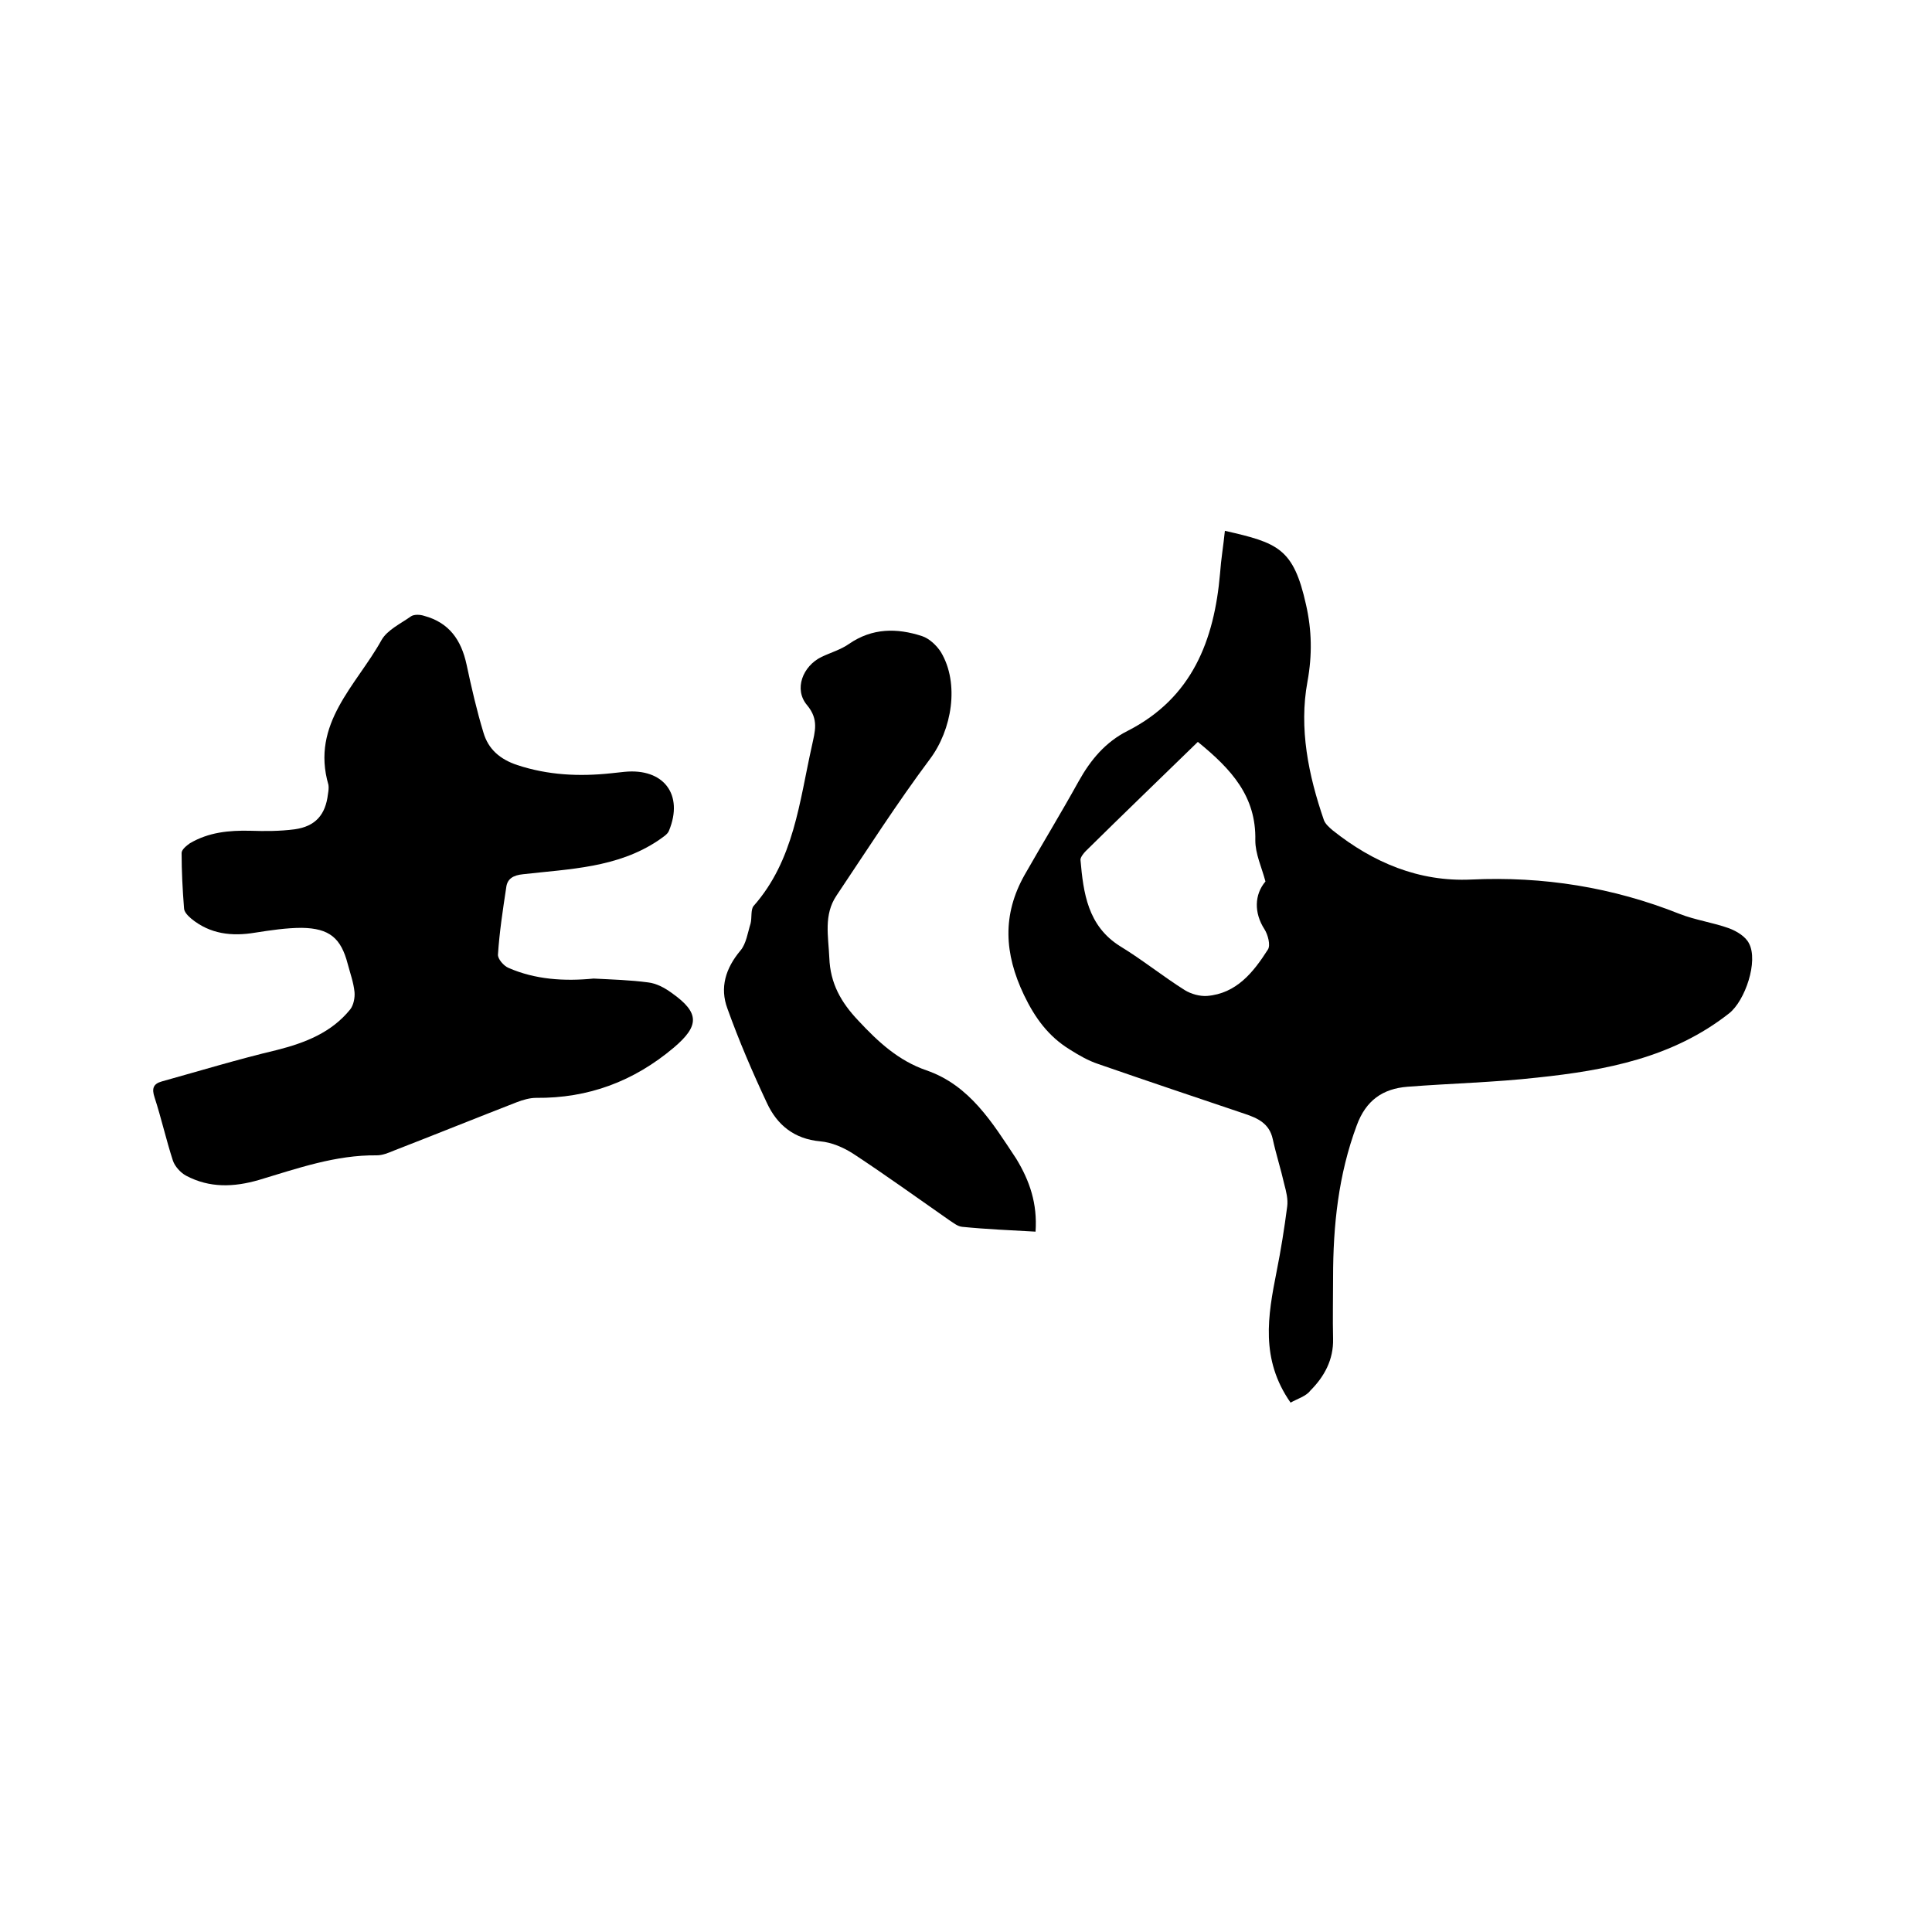 <svg enable-background="new 0 0 400 400" viewBox="0 0 400 400" xmlns="http://www.w3.org/2000/svg"><path d="m267.2 290.4c-6.3-9-4.7-18-2.9-27.1.9-4.5 1.6-8.9 2.2-13.5.2-1.5-.2-3.1-.6-4.6-.7-3.1-1.7-6.2-2.4-9.4s-3.1-4.3-5.8-5.2c-10.1-3.4-20.2-6.8-30.3-10.3-2.1-.7-4-1.8-5.9-3-4.4-2.7-7.2-6.5-9.5-11.3-4.1-8.6-4.5-16.6.1-24.8 3.7-6.5 7.6-12.9 11.2-19.4 2.5-4.5 5.6-8.2 10.2-10.5 13.3-6.8 17.9-18.7 19.1-32.6.2-2.9.7-5.8 1-8.8 11 2.5 14.2 3.6 16.8 15.3 1.2 5.3 1.3 10.4.3 15.9-1.8 9.7.2 19.4 3.4 28.7.3.8 1.1 1.5 1.8 2.1 8.4 6.7 17.9 10.7 28.7 10.2 14.9-.7 29.3 1.6 43.1 7.1 3.3 1.3 7 1.8 10.3 3 1.6.6 3.4 1.7 4.1 3.1 2 3.7-.8 11.9-4.1 14.5-11.7 9.2-25.5 11.8-39.7 13.3-8.9 1-17.9 1.2-26.9 1.9-5.1.4-8.6 2.8-10.5 8-3.8 10.2-4.9 20.7-4.9 31.5 0 4.2-.1 8.5 0 12.7.1 4.3-1.8 7.8-4.7 10.7-.9 1.2-2.7 1.7-4.1 2.5zm-19.2-136.8c-7.7 7.5-15.5 15-23.2 22.6-.5.5-1.1 1.3-1.1 1.8.6 6.9 1.5 13.7 8.2 17.9 4.6 2.8 8.8 6.2 13.4 9.1 1.3.8 3.1 1.3 4.6 1.2 6.1-.5 9.6-4.9 12.6-9.6.6-.9 0-3.1-.7-4.2-2.2-3.4-2.1-7.2.2-9.9-.8-3-2.1-5.7-2.1-8.5.2-9.1-4.9-14.7-11.9-20.4z"/><path d="m122.9 202.6c3.8.2 7.6.3 11.3.8 1.7.2 3.4 1.1 4.9 2.2 5.8 4.1 5.7 6.8.4 11.3-8.3 7-17.7 10.5-28.5 10.4-1.3 0-2.7.4-4 .9-8.5 3.3-16.9 6.7-25.4 10-1.2.5-2.4 1-3.6 1-8.5-.1-16.4 2.7-24.4 5.1-5.2 1.5-10.2 1.7-15.1-.9-1.1-.6-2.3-1.9-2.7-3.1-1.4-4.3-2.4-8.8-3.8-13.1-.6-1.8-.3-2.8 1.5-3.3 7.9-2.2 15.8-4.6 23.8-6.5 5.9-1.5 11.3-3.6 15.2-8.4.7-.9 1-2.4.9-3.6-.2-2-.9-3.9-1.4-5.8-1.4-5.4-3.8-7.4-9.5-7.5-3.2 0-6.5.5-9.7 1-4.8.8-9.3.3-13.2-2.9-.7-.6-1.5-1.4-1.5-2.2-.3-3.8-.5-7.6-.5-11.4 0-.7 1-1.5 1.7-2 3.9-2.3 8.1-2.7 12.5-2.6 3.1.1 6.1.1 9.2-.3 4.3-.6 6.4-3 6.9-7.3.1-.6.2-1.3.1-1.9-3.7-12.7 5.8-20.6 11-30 1.2-2.1 4-3.4 6.1-4.9.6-.4 1.8-.4 2.7-.1 5.2 1.4 7.7 5 8.8 10.1 1 4.7 2.1 9.5 3.5 14.1 1 3.4 3.4 5.5 7 6.7 6.4 2.1 12.8 2.4 19.4 1.7.9-.1 1.9-.2 2.8-.3 8.1-.8 12.3 4.7 9.2 12.2-.3.8-1.4 1.4-2.2 2-8.5 5.7-18.4 5.9-28 7-2 .2-3.3.9-3.5 2.8-.7 4.6-1.4 9.2-1.7 13.8-.1.9 1.2 2.4 2.2 2.8 5.5 2.4 11.5 2.8 17.6 2.2z"/><path d="m214.4 255c-5.3-.3-10.2-.5-15.2-1-1-.1-1.9-.9-2.7-1.4-6.6-4.6-13.1-9.3-19.8-13.7-2-1.3-4.5-2.4-6.9-2.6-5.4-.5-8.9-3.4-11-7.9-3-6.4-5.8-12.9-8.2-19.6-1.6-4.3-.4-8.3 2.7-12 1.2-1.4 1.5-3.7 2.1-5.6.3-1.2 0-2.8.6-3.6 8.4-9.5 9.5-21.6 12.1-33.2.6-2.9 1.5-5.4-1-8.4-2.8-3.3-.9-8.1 3-10 1.9-.9 4-1.5 5.7-2.7 4.8-3.3 9.9-3.3 15.1-1.6 1.5.5 3 1.9 3.9 3.3 3.9 6.5 2.3 16.1-2.3 22.2-6.8 9.1-13 18.8-19.3 28.2-2.7 4-1.7 8.4-1.5 12.9.2 5.3 2.4 9.2 6 13 4.1 4.4 8.3 8.3 14.1 10.3 9 3.1 13.7 10.9 18.6 18.3 2.8 4.6 4.4 9.3 4 15.1z"/></svg>